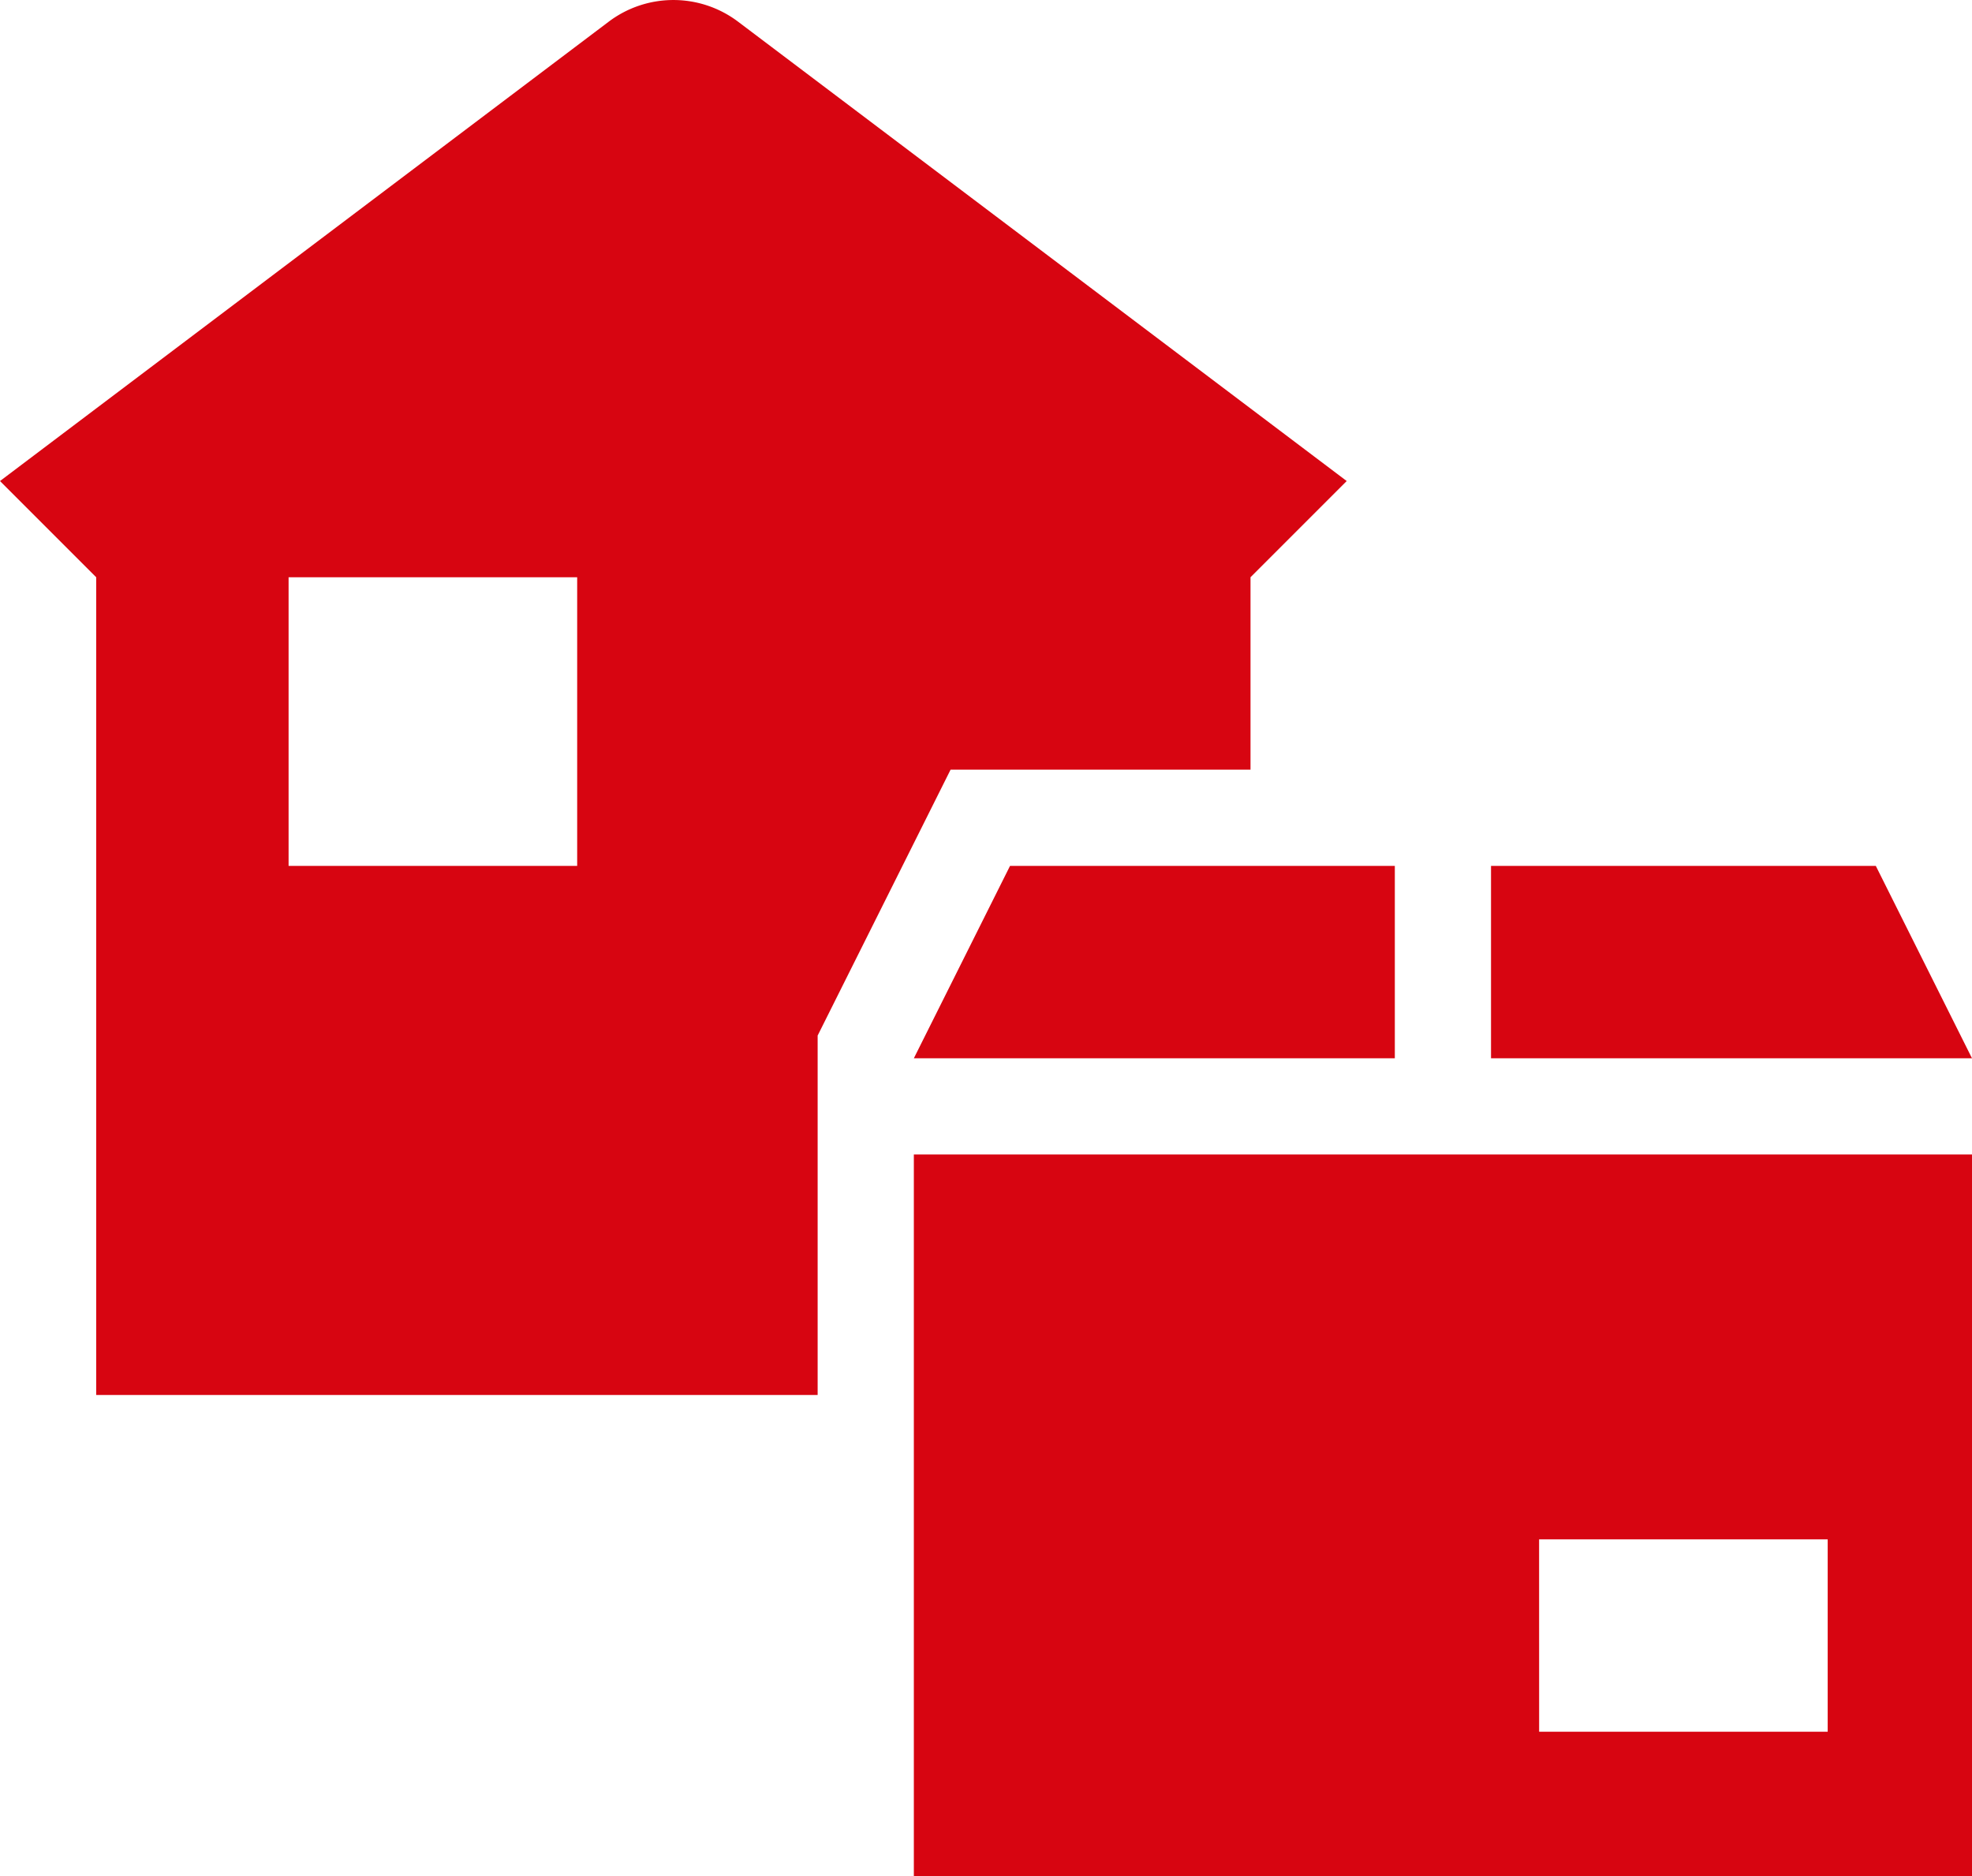 <svg xmlns="http://www.w3.org/2000/svg" width="48.359" height="46" viewBox="0 0 48.359 46"><path d="M26.311,22.872h7.355V18.154l2.359-2.359L21.1,4.532a2.633,2.633,0,0,0-3.173,0L3,15.795l2.359,2.359V38.205H23.051V29.392Zm-9.157,2.359H10.077V18.154h7.077Zm10.615,0h9.436v4.718H25.41Zm23.59,4.718H39.564V25.231H49ZM25.41,50H51.359V32.308H25.41Zm15.333-8.256H47.82v4.718H40.744Z" transform="translate(-3 -4)" fill="#d70511"/></svg>